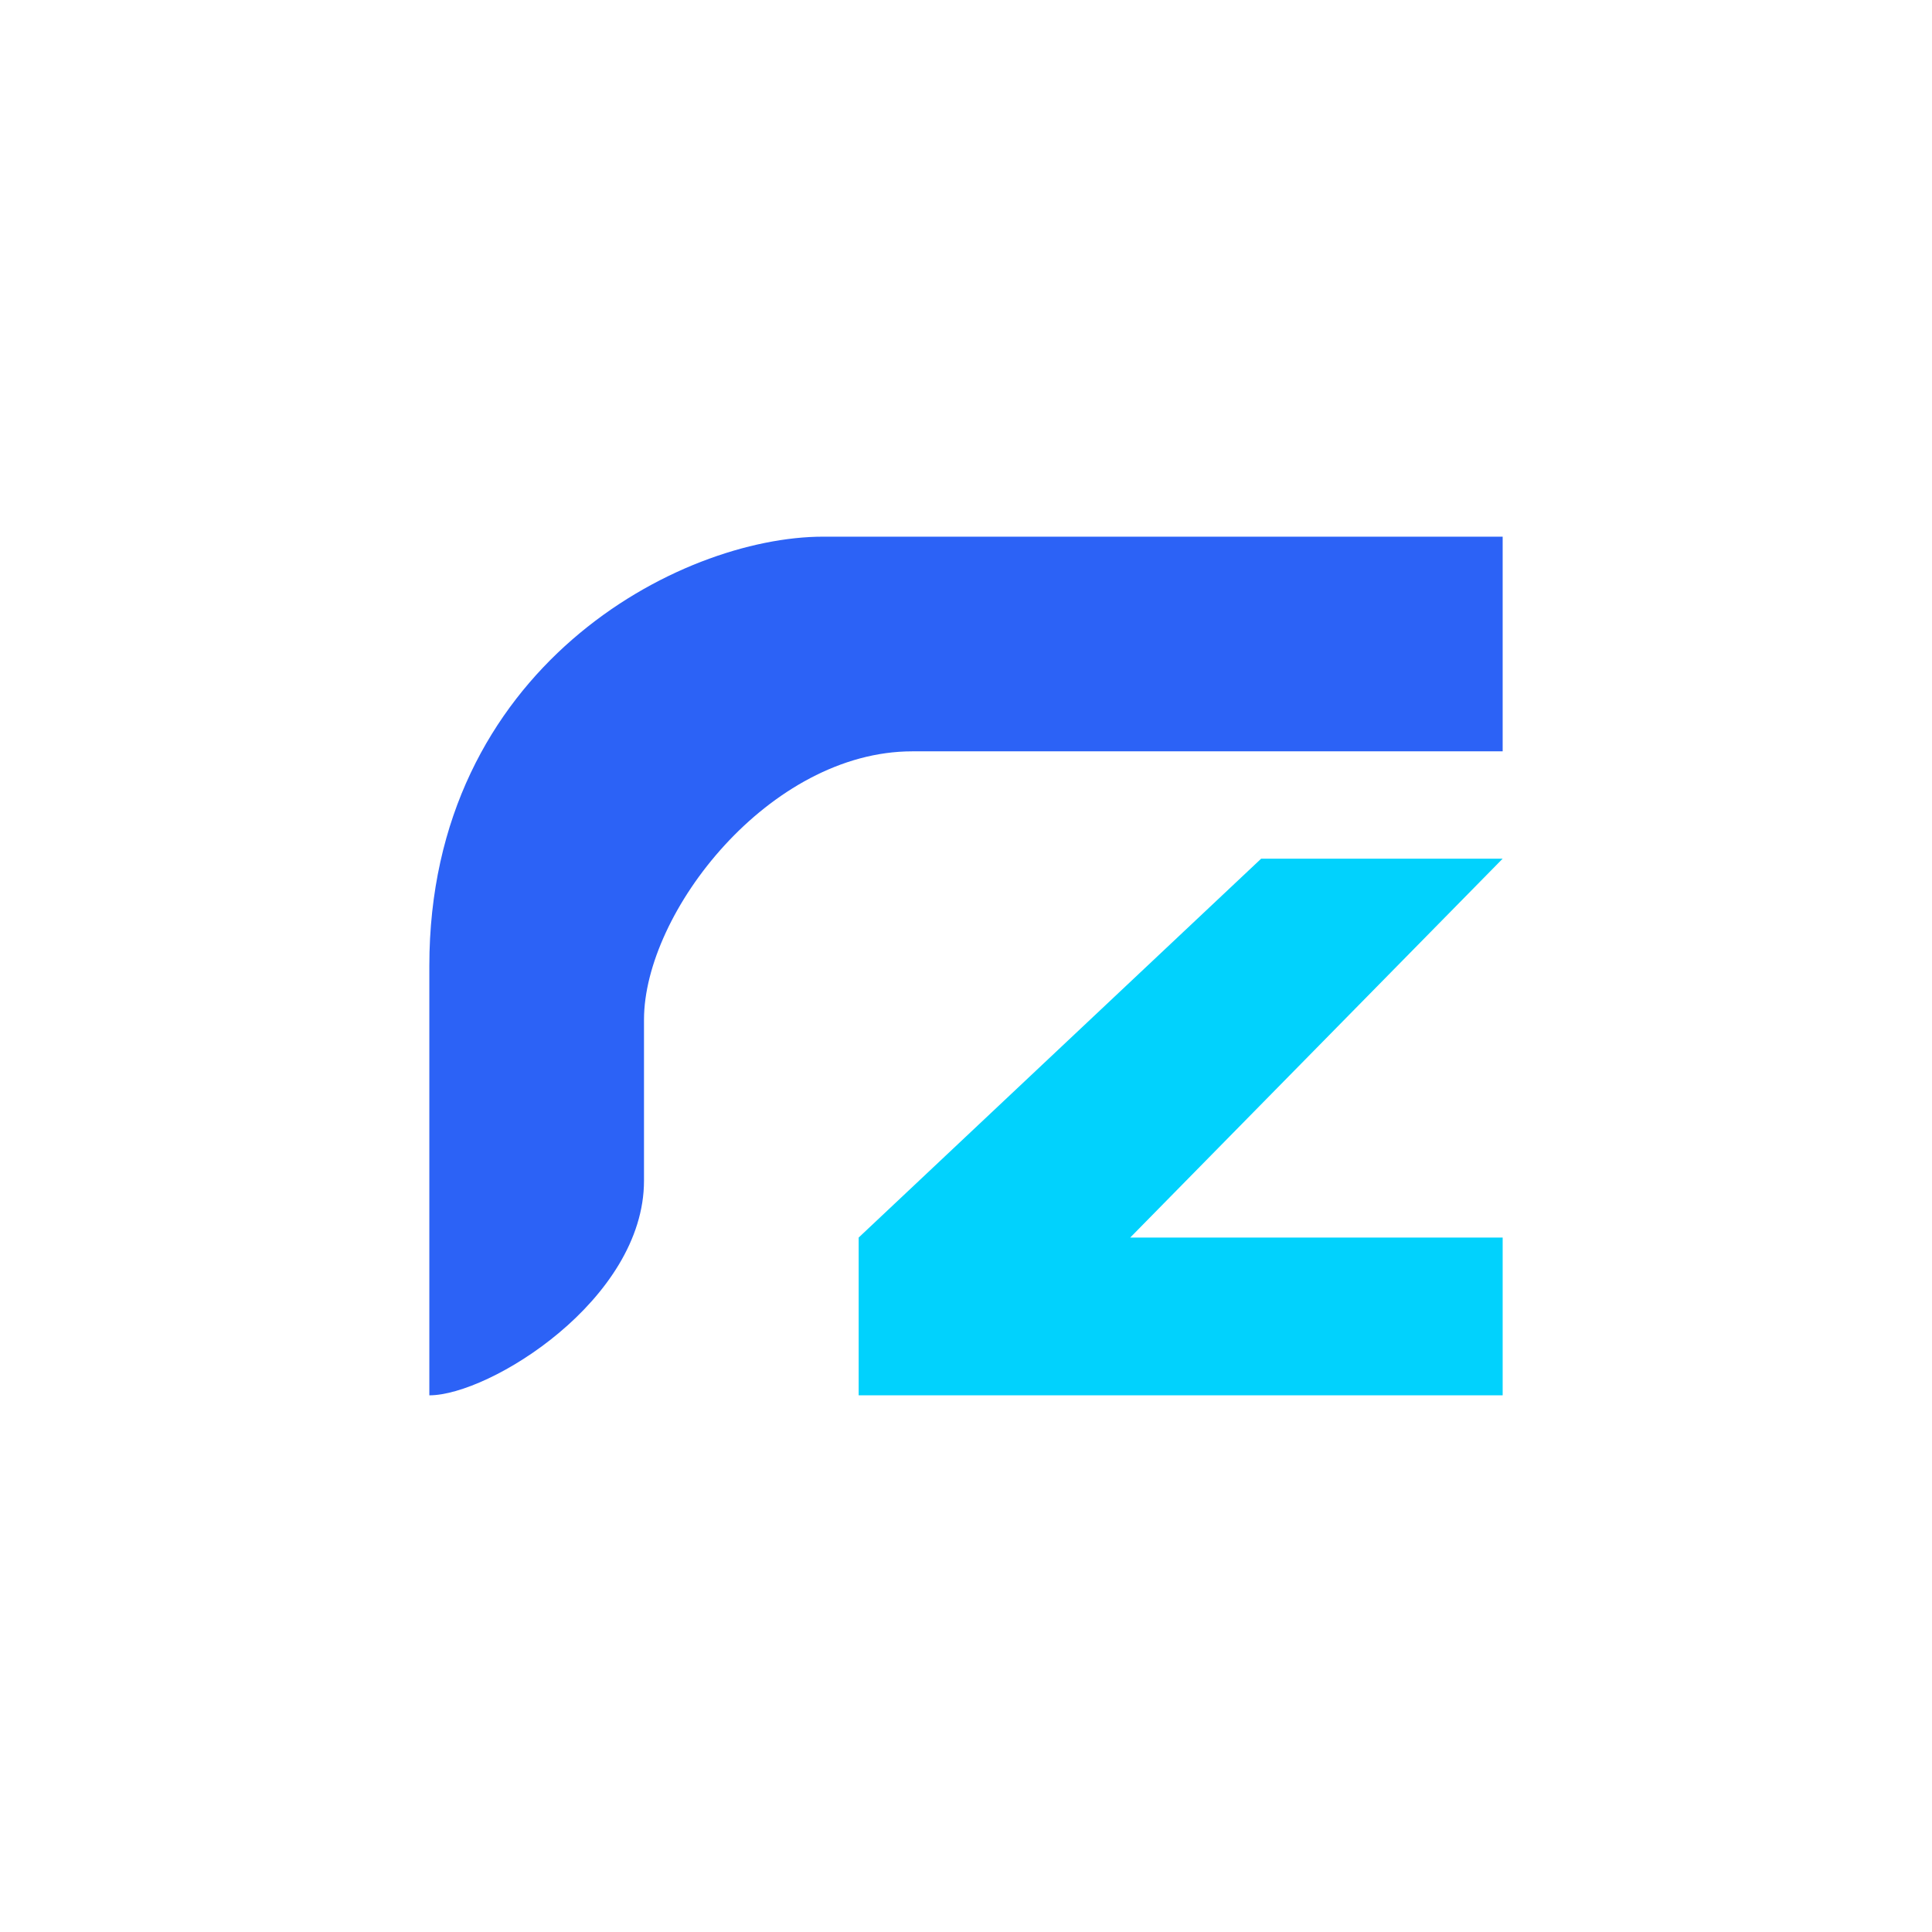 <svg xmlns="http://www.w3.org/2000/svg" width="18" height="18"><path fill="#2C62F6" d="M14 5v2H8.5C7.17 7 6 8.5 6 9.5V11c0 1.11-1.44 2-2 2V9c0-2.78 2.33-4 3.67-4z"/><path fill="#01D2FD" d="M14 8h-2.25L8 11.53V13h6v-1.47h-3.47z"/></svg>